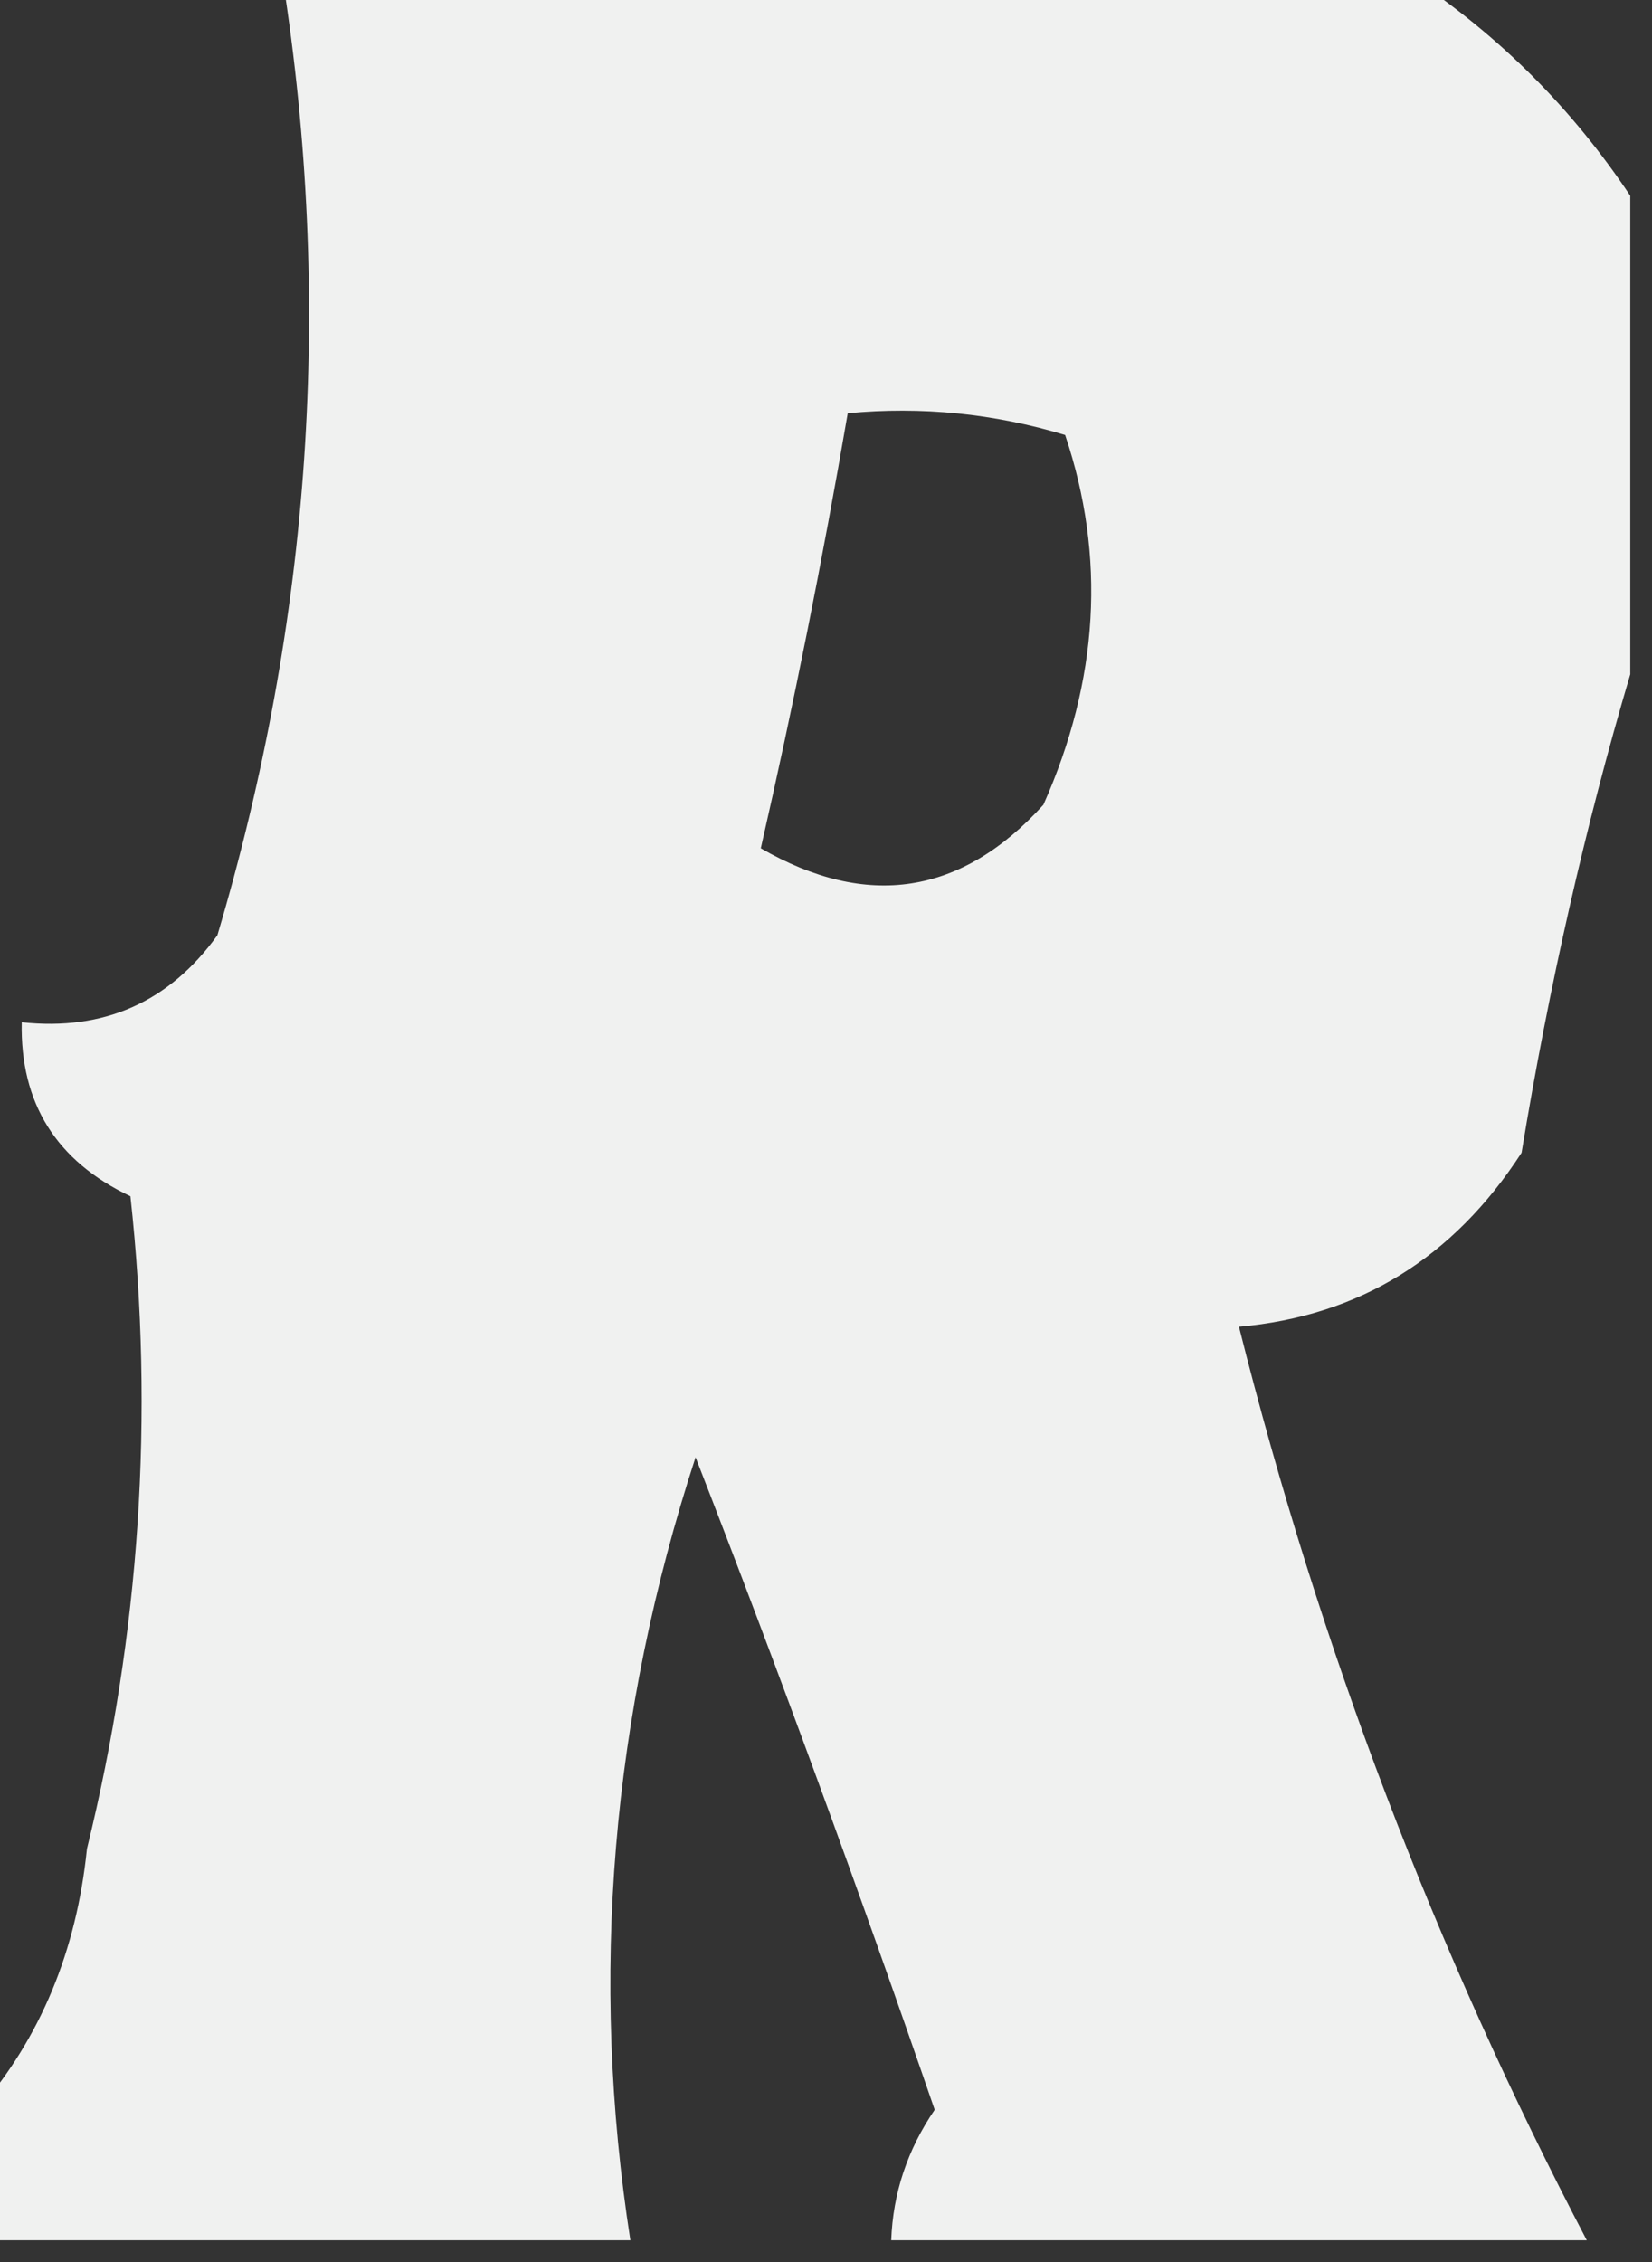 <?xml version="1.0" encoding="UTF-8"?>
<!DOCTYPE svg PUBLIC "-//W3C//DTD SVG 1.1//EN" "http://www.w3.org/Graphics/SVG/1.1/DTD/svg11.dtd">
<svg xmlns="http://www.w3.org/2000/svg" version="1.1" width="38px" height="52px" style="shape-rendering:geometricPrecision; text-rendering:geometricPrecision; image-rendering:optimizeQuality; fill-rule:evenodd; clip-rule:evenodd" xmlns:xlink="http://www.w3.org/1999/xlink">
<rect width="100%" height="100%" fill="#333333" stroke="none"/>
<g><path style="opacity:0.933" fill="#fefffe" d="M 6.5,-0.5 C 15.167,-0.5 23.833,-0.5 32.5,-0.5C 34.5,0.833 36.167,2.5 37.5,4.5C 37.5,8.167 37.5,11.833 37.5,15.5C 36.467,18.986 35.633,22.653 35,26.5C 33.429,28.923 31.263,30.256 28.5,30.5C 30.346,37.85 33.013,44.85 36.5,51.5C 31.167,51.5 25.833,51.5 20.5,51.5C 20.539,50.417 20.873,49.417 21.5,48.5C 19.765,43.462 17.932,38.462 16,33.5C 14.06,39.442 13.56,45.442 14.5,51.5C 9.5,51.5 4.5,51.5 -0.5,51.5C -0.5,50.5 -0.5,49.5 -0.5,48.5C 0.927,46.852 1.76,44.852 2,42.5C 3.218,37.544 3.551,32.544 3,27.5C 1.294,26.692 0.461,25.359 0.5,23.5C 2.39,23.703 3.89,23.037 5,21.5C 7.16,14.235 7.66,6.902 6.5,-0.5 Z M 19.5,9.5 C 21.199,9.34 22.866,9.506 24.5,10C 25.443,12.8 25.276,15.634 24,18.5C 22.116,20.576 19.949,20.91 17.5,19.5C 18.26,16.179 18.926,12.846 19.5,9.5 Z"/></g>
</svg>
